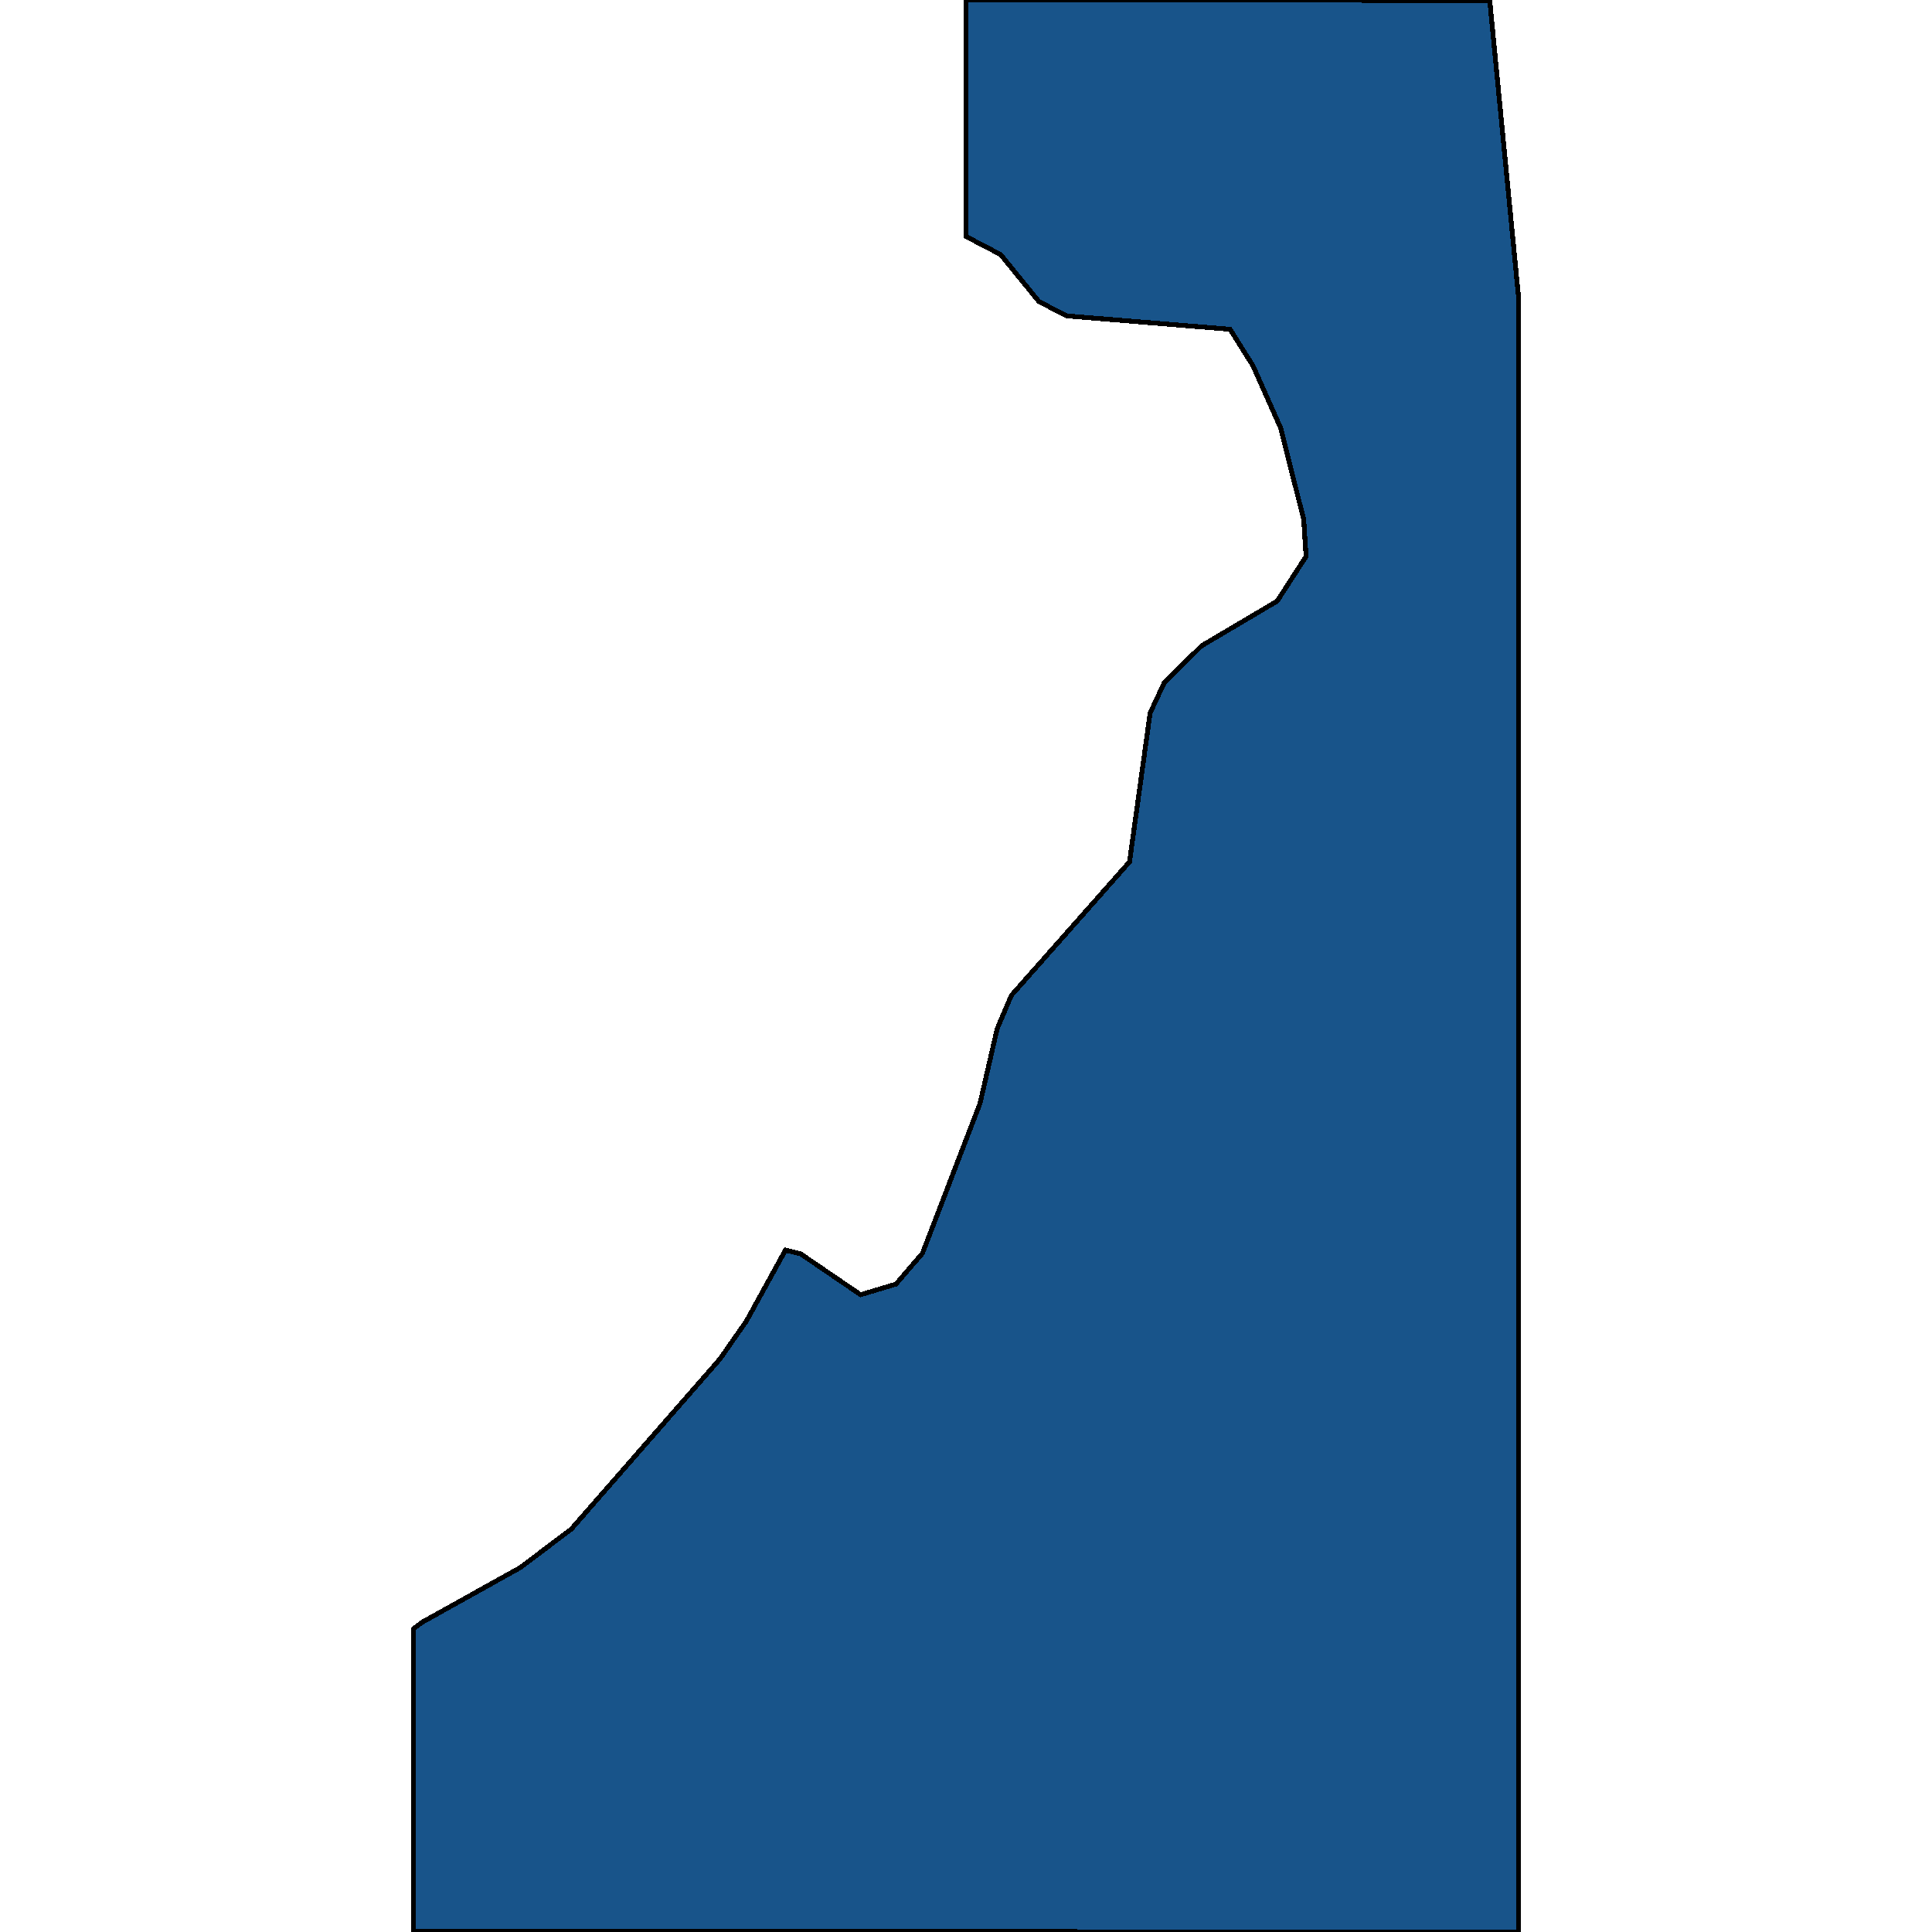<svg xmlns="http://www.w3.org/2000/svg" width="400" height="400"><path style="stroke: black; fill: #18548a; shape-rendering: crispEdges; stroke-width: 1px;" d="M199.993,0L257.173,0.041L308.431,0.079L313.978,57.22L314.352,61.093L314.354,114.358L314.356,171.491L314.36,400L85.64,399.848L85.64,337.178L87.334,335.911L107.718,324.553L118.273,316.591L149.061,281.361L154.518,273.541L162.621,258.826L165.761,259.591L178.182,268.06L185.494,265.869L190.989,259.468L202.901,228.45L206.448,213.008L209.378,206.107L233.856,178.44L238.119,147.629L241.066,141.297L248.798,133.697L264.424,124.459L270.408,115.199L269.917,107.542L265.148,88.63L259.409,75.715L254.666,68.172L220.849,65.402L215.096,62.433L207.174,52.705L199.994,48.959Z"></path></svg>